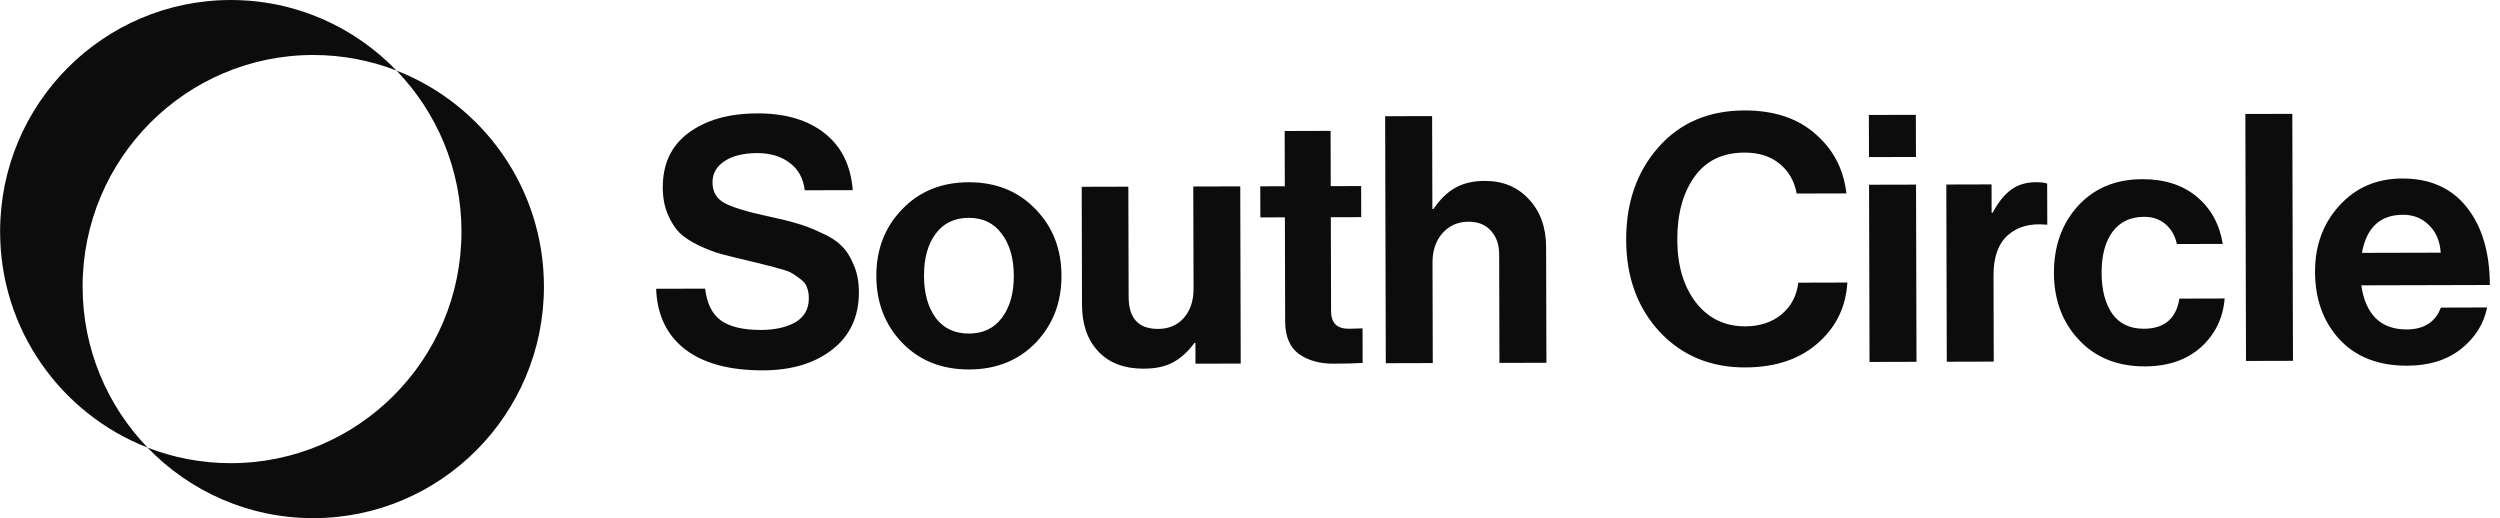 <svg width="193" height="40" viewBox="0 0 193 40" fill="none" xmlns="http://www.w3.org/2000/svg">
<g clip-path="url(#clip0_25_350)">
<g clip-path="url(#clip1_25_350)">
<g clip-path="url(#clip2_25_350)">
<path d="M24.185 4.245C26.452 4.245 28.615 4.673 30.611 5.448C27.372 2.09 22.841 0.001 17.819 0.001C7.982 0.001 0.008 8.005 0.008 17.879C0.008 25.477 4.732 31.963 11.393 34.554C8.292 31.337 6.378 26.956 6.378 22.123C6.378 12.25 14.353 4.245 24.189 4.245H24.185Z" fill="#0C0C0C"/>
<path d="M30.611 5.448C33.712 8.664 35.626 13.046 35.626 17.879C35.626 27.752 27.651 35.757 17.815 35.757C15.547 35.757 13.384 35.329 11.389 34.554C14.628 37.912 19.159 40.001 24.181 40.001C34.017 40.001 41.992 31.997 41.992 22.123C41.992 14.524 37.267 8.039 30.607 5.448H30.611Z" fill="#0C0C0C"/>
</g>
<path d="M58.909 28.591C56.332 28.598 54.33 28.061 52.905 26.98C51.48 25.882 50.729 24.32 50.653 22.293L54.44 22.283C54.567 23.421 54.969 24.237 55.646 24.733C56.341 25.229 57.372 25.475 58.741 25.472C59.826 25.469 60.714 25.271 61.406 24.878C62.099 24.468 62.444 23.844 62.441 23.009C62.441 22.707 62.396 22.44 62.306 22.209C62.234 21.96 62.074 21.747 61.824 21.57C61.575 21.375 61.361 21.225 61.183 21.119C61.005 20.995 60.676 20.871 60.196 20.748C59.715 20.607 59.35 20.51 59.102 20.457C58.852 20.387 58.39 20.273 57.714 20.114C56.896 19.921 56.22 19.754 55.686 19.613C55.17 19.472 54.592 19.252 53.951 18.951C53.328 18.65 52.829 18.323 52.455 17.968C52.098 17.596 51.795 17.117 51.544 16.531C51.294 15.927 51.168 15.243 51.166 14.478C51.161 12.647 51.824 11.241 53.155 10.26C54.503 9.261 56.271 8.758 58.458 8.753C60.626 8.747 62.361 9.258 63.661 10.286C64.962 11.313 65.686 12.778 65.833 14.68L62.126 14.69C62.017 13.765 61.624 13.055 60.947 12.559C60.288 12.063 59.452 11.817 58.439 11.819C57.39 11.822 56.555 12.029 55.934 12.439C55.313 12.85 55.003 13.393 55.005 14.068C55.007 14.797 55.31 15.33 55.916 15.666C56.539 16.002 57.624 16.337 59.172 16.671C60.096 16.864 60.853 17.049 61.44 17.225C62.027 17.383 62.658 17.622 63.335 17.94C64.029 18.24 64.563 18.577 64.938 18.949C65.33 19.321 65.651 19.818 65.901 20.44C66.17 21.044 66.305 21.745 66.307 22.545C66.312 24.43 65.631 25.907 64.265 26.977C62.899 28.048 61.114 28.586 58.909 28.591ZM79.96 26.456C78.63 27.829 76.916 28.518 74.819 28.523C72.721 28.529 71.004 27.849 69.667 26.483C68.33 25.1 67.659 23.377 67.653 21.315C67.648 19.253 68.31 17.536 69.64 16.163C70.969 14.773 72.683 14.075 74.781 14.07C76.879 14.064 78.596 14.753 79.933 16.136C81.27 17.502 81.941 19.215 81.946 21.278C81.952 23.34 81.29 25.066 79.96 26.456ZM74.811 25.75C75.896 25.747 76.739 25.345 77.342 24.543C77.962 23.724 78.27 22.639 78.266 21.287C78.263 19.936 77.949 18.853 77.325 18.037C76.718 17.22 75.873 16.814 74.788 16.816C73.686 16.819 72.834 17.23 72.231 18.05C71.629 18.851 71.329 19.937 71.333 21.305C71.337 22.657 71.642 23.74 72.248 24.556C72.855 25.355 73.709 25.753 74.811 25.75ZM95.783 28.068L92.29 28.077L92.286 26.477L92.206 26.477C91.71 27.154 91.16 27.654 90.556 27.975C89.971 28.297 89.216 28.459 88.291 28.461C86.798 28.465 85.632 28.024 84.794 27.137C83.956 26.25 83.535 25.051 83.531 23.54L83.508 14.42L87.108 14.411L87.13 22.918C87.134 24.571 87.892 25.395 89.403 25.392C90.239 25.389 90.904 25.103 91.401 24.533C91.897 23.963 92.144 23.215 92.142 22.291L92.121 14.398L95.748 14.388L95.783 28.068ZM97.3 16.784L97.293 14.384L99.187 14.379L99.176 10.113L102.722 10.103L102.733 14.37L105.08 14.364L105.086 16.764L102.74 16.77L102.759 24.023C102.761 24.93 103.216 25.382 104.122 25.38L105.189 25.35L105.196 28.017C104.645 28.054 103.889 28.074 102.929 28.076C101.88 28.079 101 27.832 100.287 27.336C99.575 26.823 99.217 25.979 99.214 24.806L99.193 16.779L97.3 16.784ZM110.56 8.963L110.579 16.136L110.659 16.136C111.172 15.388 111.731 14.844 112.335 14.505C112.956 14.148 113.72 13.968 114.627 13.966C116.031 13.962 117.17 14.439 118.044 15.396C118.917 16.337 119.356 17.562 119.36 19.073L119.383 28.006L115.757 28.016L115.735 19.616C115.733 18.869 115.518 18.265 115.09 17.804C114.68 17.343 114.101 17.113 113.355 17.116C112.555 17.118 111.889 17.413 111.357 18.001C110.843 18.589 110.587 19.345 110.59 20.269L110.61 28.029L106.983 28.039L106.933 8.972L110.56 8.963ZM134.739 28.366C132.054 28.373 129.848 27.455 128.118 25.61C126.407 23.748 125.547 21.386 125.54 18.524C125.532 15.644 126.362 13.259 128.028 11.37C129.694 9.482 131.905 8.534 134.66 8.526C136.936 8.52 138.76 9.12 140.132 10.325C141.521 11.513 142.326 13.049 142.544 14.932L138.704 14.942C138.523 13.965 138.077 13.193 137.364 12.626C136.67 12.059 135.771 11.777 134.669 11.78C132.98 11.784 131.693 12.41 130.807 13.656C129.921 14.903 129.481 16.522 129.486 18.513C129.492 20.487 129.967 22.094 130.912 23.336C131.876 24.578 133.148 25.197 134.731 25.193C135.851 25.19 136.783 24.885 137.528 24.279C138.273 23.655 138.707 22.836 138.828 21.822L142.615 21.812C142.513 23.608 141.815 25.112 140.52 26.324C139.084 27.679 137.157 28.36 134.739 28.366ZM144.327 27.941L144.291 14.261L147.918 14.252L147.954 27.932L144.327 27.941ZM144.286 12.128L144.277 8.874L147.904 8.865L147.912 12.118L144.286 12.128ZM153.748 14.236L153.754 16.423L153.834 16.423C154.258 15.622 154.728 15.034 155.242 14.659C155.757 14.267 156.405 14.069 157.188 14.067C157.561 14.066 157.845 14.101 158.041 14.172L158.05 17.345L157.97 17.345C156.743 17.224 155.757 17.493 155.012 18.153C154.267 18.813 153.896 19.845 153.9 21.249L153.917 27.916L150.291 27.925L150.255 14.245L153.748 14.236ZM165.597 28.285C163.481 28.291 161.781 27.611 160.498 26.245C159.214 24.88 158.57 23.157 158.564 21.077C158.559 18.997 159.177 17.271 160.417 15.899C161.676 14.527 163.328 13.838 165.372 13.833C167.096 13.828 168.502 14.278 169.589 15.182C170.676 16.085 171.346 17.301 171.598 18.83L168.052 18.839C167.926 18.217 167.64 17.711 167.194 17.321C166.749 16.931 166.197 16.737 165.54 16.739C164.473 16.742 163.656 17.126 163.089 17.892C162.522 18.658 162.241 19.716 162.244 21.067C162.248 22.401 162.526 23.458 163.079 24.239C163.632 25.002 164.442 25.382 165.509 25.379C167.091 25.375 168.005 24.599 168.249 23.052L171.743 23.043C171.622 24.554 171.012 25.809 169.913 26.807C168.813 27.788 167.374 28.281 165.597 28.285ZM173.391 27.865L173.341 8.798L176.967 8.789L177.017 27.855L173.391 27.865ZM185.833 28.232C183.628 28.238 181.893 27.567 180.627 26.219C179.362 24.854 178.726 23.113 178.72 20.998C178.715 18.953 179.342 17.245 180.6 15.873C181.859 14.483 183.475 13.785 185.448 13.78C187.599 13.774 189.263 14.517 190.441 16.007C191.618 17.497 192.21 19.496 192.216 22.002L182.296 22.028C182.442 23.112 182.808 23.956 183.396 24.559C183.985 25.144 184.785 25.435 185.799 25.433C187.132 25.429 188.011 24.867 188.434 23.746L192.008 23.736C191.744 25.017 191.072 26.085 189.989 26.942C188.907 27.798 187.522 28.228 185.833 28.232ZM185.509 16.58C183.749 16.584 182.694 17.565 182.343 19.521L188.423 19.506C188.368 18.635 188.072 17.933 187.538 17.401C187.003 16.852 186.327 16.578 185.509 16.58Z" fill="#0C0C0C"/>
</g>
</g>
<defs>
<clipPath id="clip0_25_350">
<rect width="193" height="40" fill="white"/>
</clipPath>
<clipPath id="clip1_25_350">
<rect width="193.067" height="40" fill="white" transform="translate(0.008 0.001)"/>
</clipPath>
<clipPath id="clip2_25_350">
<rect width="41.984" height="40" fill="white" transform="translate(0.008 0.001)"/>
</clipPath>
</defs>
</svg>
